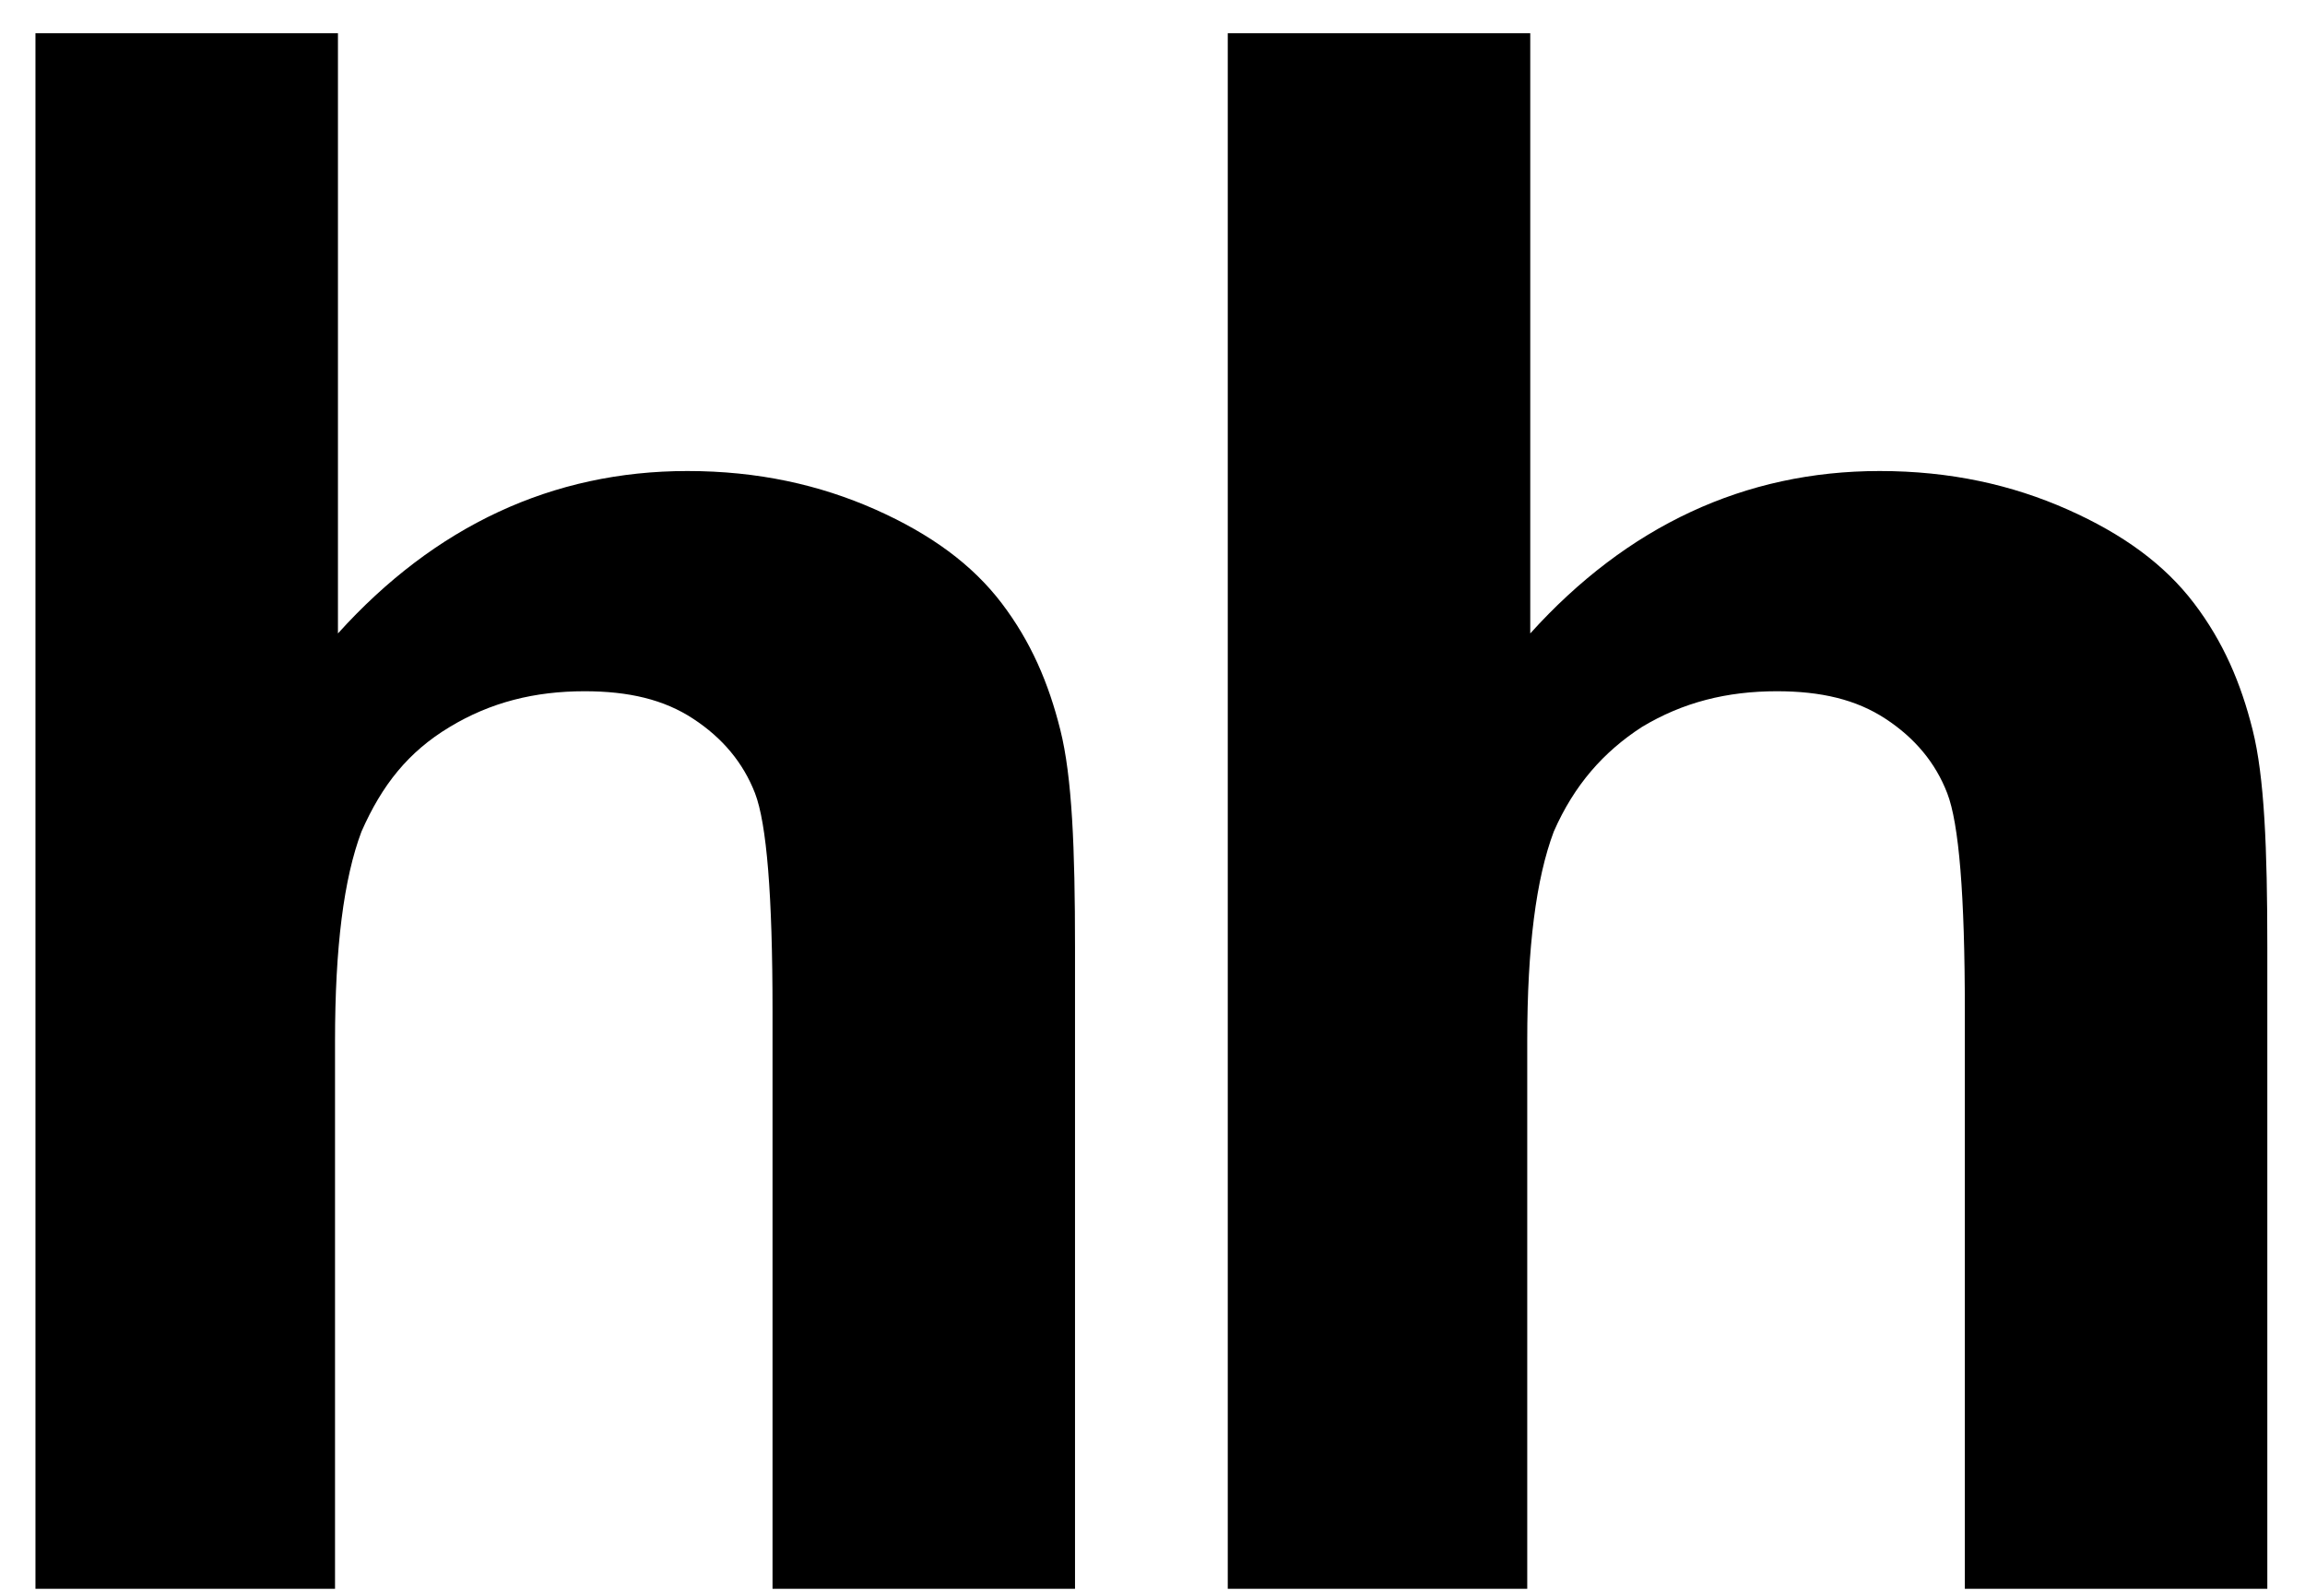 <svg width="26" height="18" viewBox="0 0 26 18" xmlns="http://www.w3.org/2000/svg">
  <path d="M3.812 0.375V7.145C4.905 5.934 6.23 5.313 7.754 5.313C8.549 5.313 9.244 5.468 9.874 5.747C10.503 6.027 10.967 6.369 11.298 6.803C11.629 7.238 11.828 7.704 11.96 8.232C12.093 8.76 12.126 9.567 12.126 10.685V17.921H8.714V11.399C8.714 10.095 8.648 9.288 8.516 8.946C8.383 8.604 8.151 8.325 7.82 8.108C7.489 7.89 7.091 7.797 6.594 7.797C6.031 7.797 5.534 7.921 5.071 8.201C4.607 8.48 4.309 8.853 4.077 9.381C3.878 9.909 3.779 10.685 3.779 11.741V17.921H0.4V0.375H3.812Z"/>
  <path d="M17.261 0.375V7.145C18.354 5.934 19.679 5.313 21.202 5.313C21.997 5.313 22.693 5.468 23.322 5.747C23.952 6.027 24.416 6.369 24.747 6.803C25.078 7.238 25.277 7.704 25.409 8.232C25.542 8.76 25.575 9.567 25.575 10.685V17.921H22.163V11.399C22.163 10.095 22.097 9.288 21.964 8.946C21.832 8.604 21.6 8.325 21.269 8.108C20.937 7.89 20.54 7.797 20.043 7.797C19.48 7.797 18.983 7.921 18.519 8.201C18.089 8.48 17.757 8.853 17.526 9.381C17.327 9.909 17.227 10.685 17.227 11.741V17.921H13.849V0.375H17.261Z"/>
</svg>
